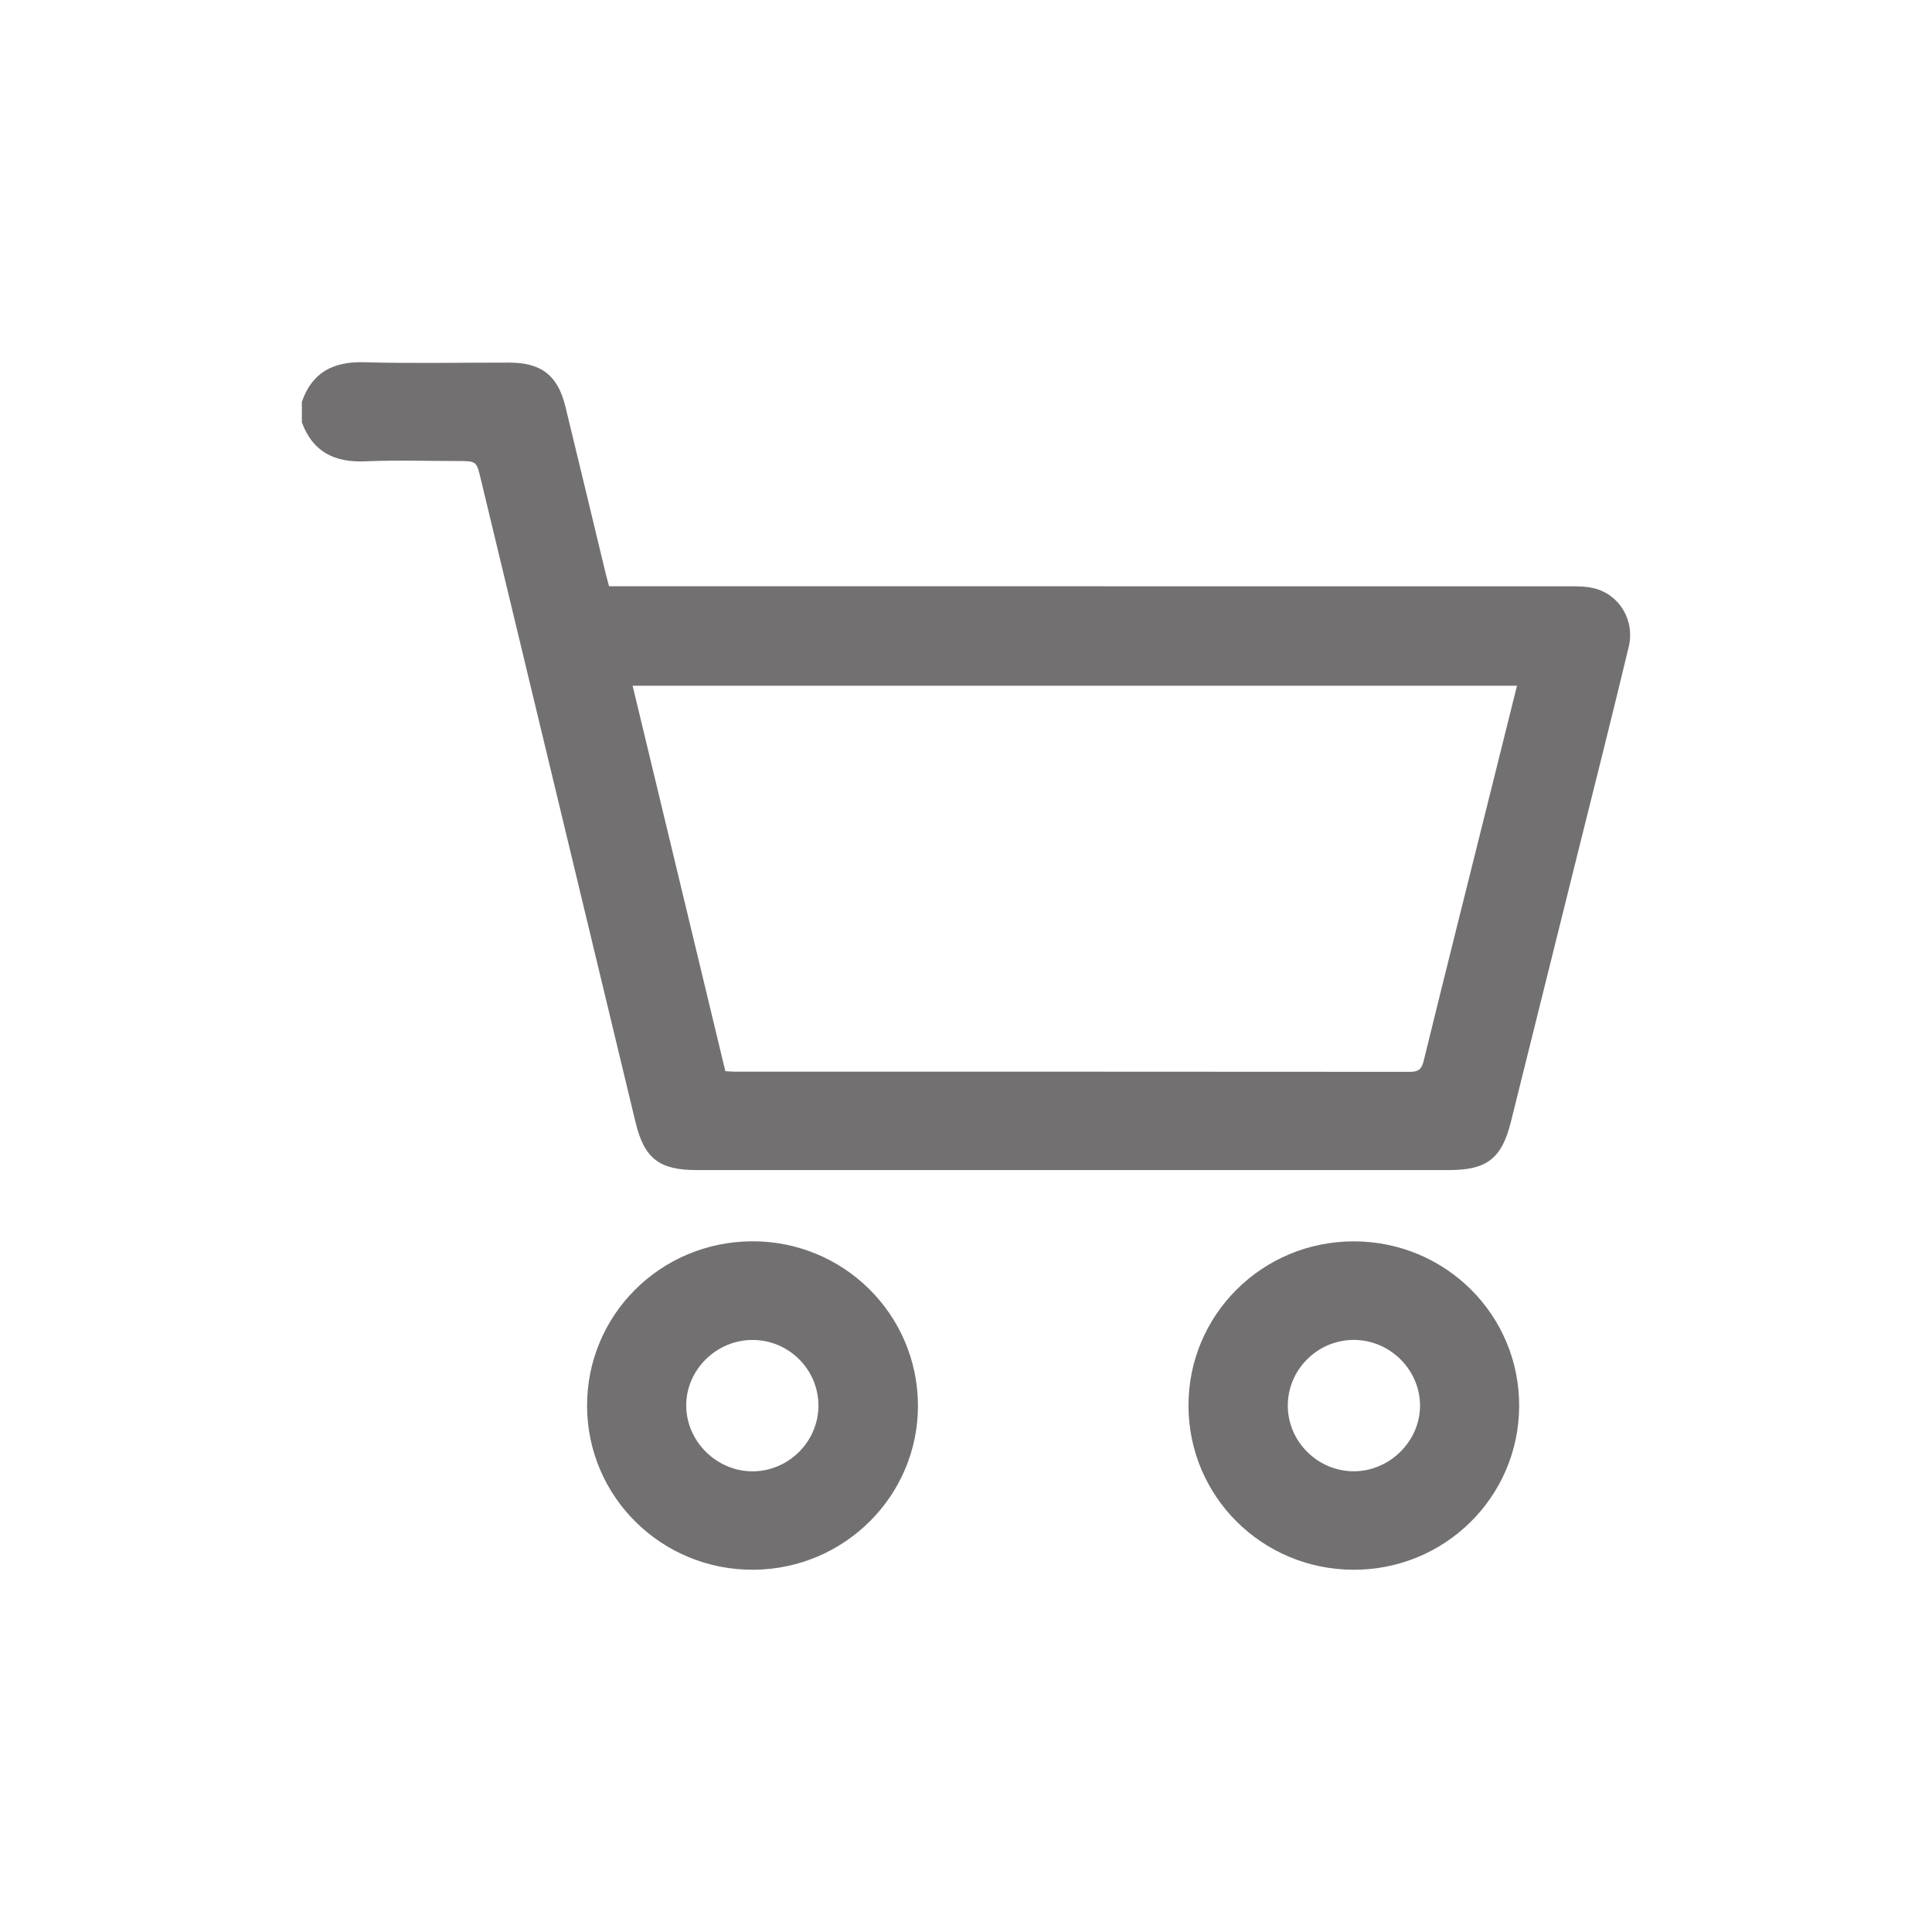 <svg width="32" height="32" viewBox="0 0 32 32" fill="none" xmlns="http://www.w3.org/2000/svg">
<g clip-path="url(#clip0_546_459)">
<path d="M5 6.655C5.169 6.169 5.516 5.987 6.025 6C6.826 6.022 7.629 6.005 8.432 6.006C8.966 6.007 9.237 6.215 9.364 6.731C9.588 7.649 9.807 8.568 10.029 9.487C10.045 9.556 10.065 9.623 10.088 9.71H10.389C15.582 9.71 20.775 9.71 25.968 9.711C26.111 9.711 26.258 9.709 26.395 9.742C26.821 9.843 27.083 10.272 26.976 10.717C26.701 11.864 26.412 13.007 26.127 14.152C25.761 15.627 25.392 17.103 25.026 18.578C24.875 19.186 24.63 19.38 24.001 19.38C19.846 19.38 15.692 19.38 11.538 19.38C10.92 19.38 10.671 19.189 10.527 18.59C9.672 15.039 8.818 11.489 7.964 7.938C7.892 7.637 7.893 7.636 7.581 7.636C7.072 7.636 6.563 7.619 6.055 7.641C5.543 7.664 5.181 7.487 5 6.996V6.654L5 6.655ZM25.126 11.358H10.478C10.992 13.495 11.503 15.617 12.014 17.742C12.075 17.745 12.118 17.75 12.16 17.75C15.89 17.75 19.621 17.75 23.352 17.753C23.491 17.753 23.545 17.714 23.58 17.574C23.943 16.091 24.316 14.61 24.685 13.129C24.831 12.544 24.977 11.959 25.126 11.359L25.126 11.358Z" fill="#727071"/>
<path d="M15.204 23.273C15.211 24.767 13.995 25.987 12.486 26C10.968 26.012 9.733 24.804 9.724 23.297C9.715 21.789 10.93 20.57 12.451 20.56C13.966 20.551 15.197 21.764 15.204 23.273V23.273ZM13.556 23.286C13.559 22.69 13.073 22.199 12.474 22.194C11.869 22.188 11.361 22.688 11.366 23.286C11.37 23.876 11.87 24.369 12.463 24.37C13.059 24.37 13.553 23.88 13.556 23.286V23.286Z" fill="#727071"/>
<path d="M22.428 20.561C23.947 20.564 25.168 21.783 25.162 23.291C25.156 24.798 23.926 26.009 22.408 26C20.898 25.991 19.686 24.782 19.685 23.281C19.683 21.775 20.911 20.557 22.428 20.561ZM22.415 22.193C21.817 22.198 21.328 22.688 21.33 23.284C21.331 23.877 21.825 24.368 22.421 24.369C23.023 24.37 23.53 23.861 23.52 23.266C23.511 22.674 23.011 22.189 22.415 22.193Z" fill="#727071"/>
</g>
<defs>
<clipPath id="clip0_546_459">
<rect width="22" height="20" fill="white" transform="translate(5 6)"/>
</clipPath>
</defs>
</svg>
